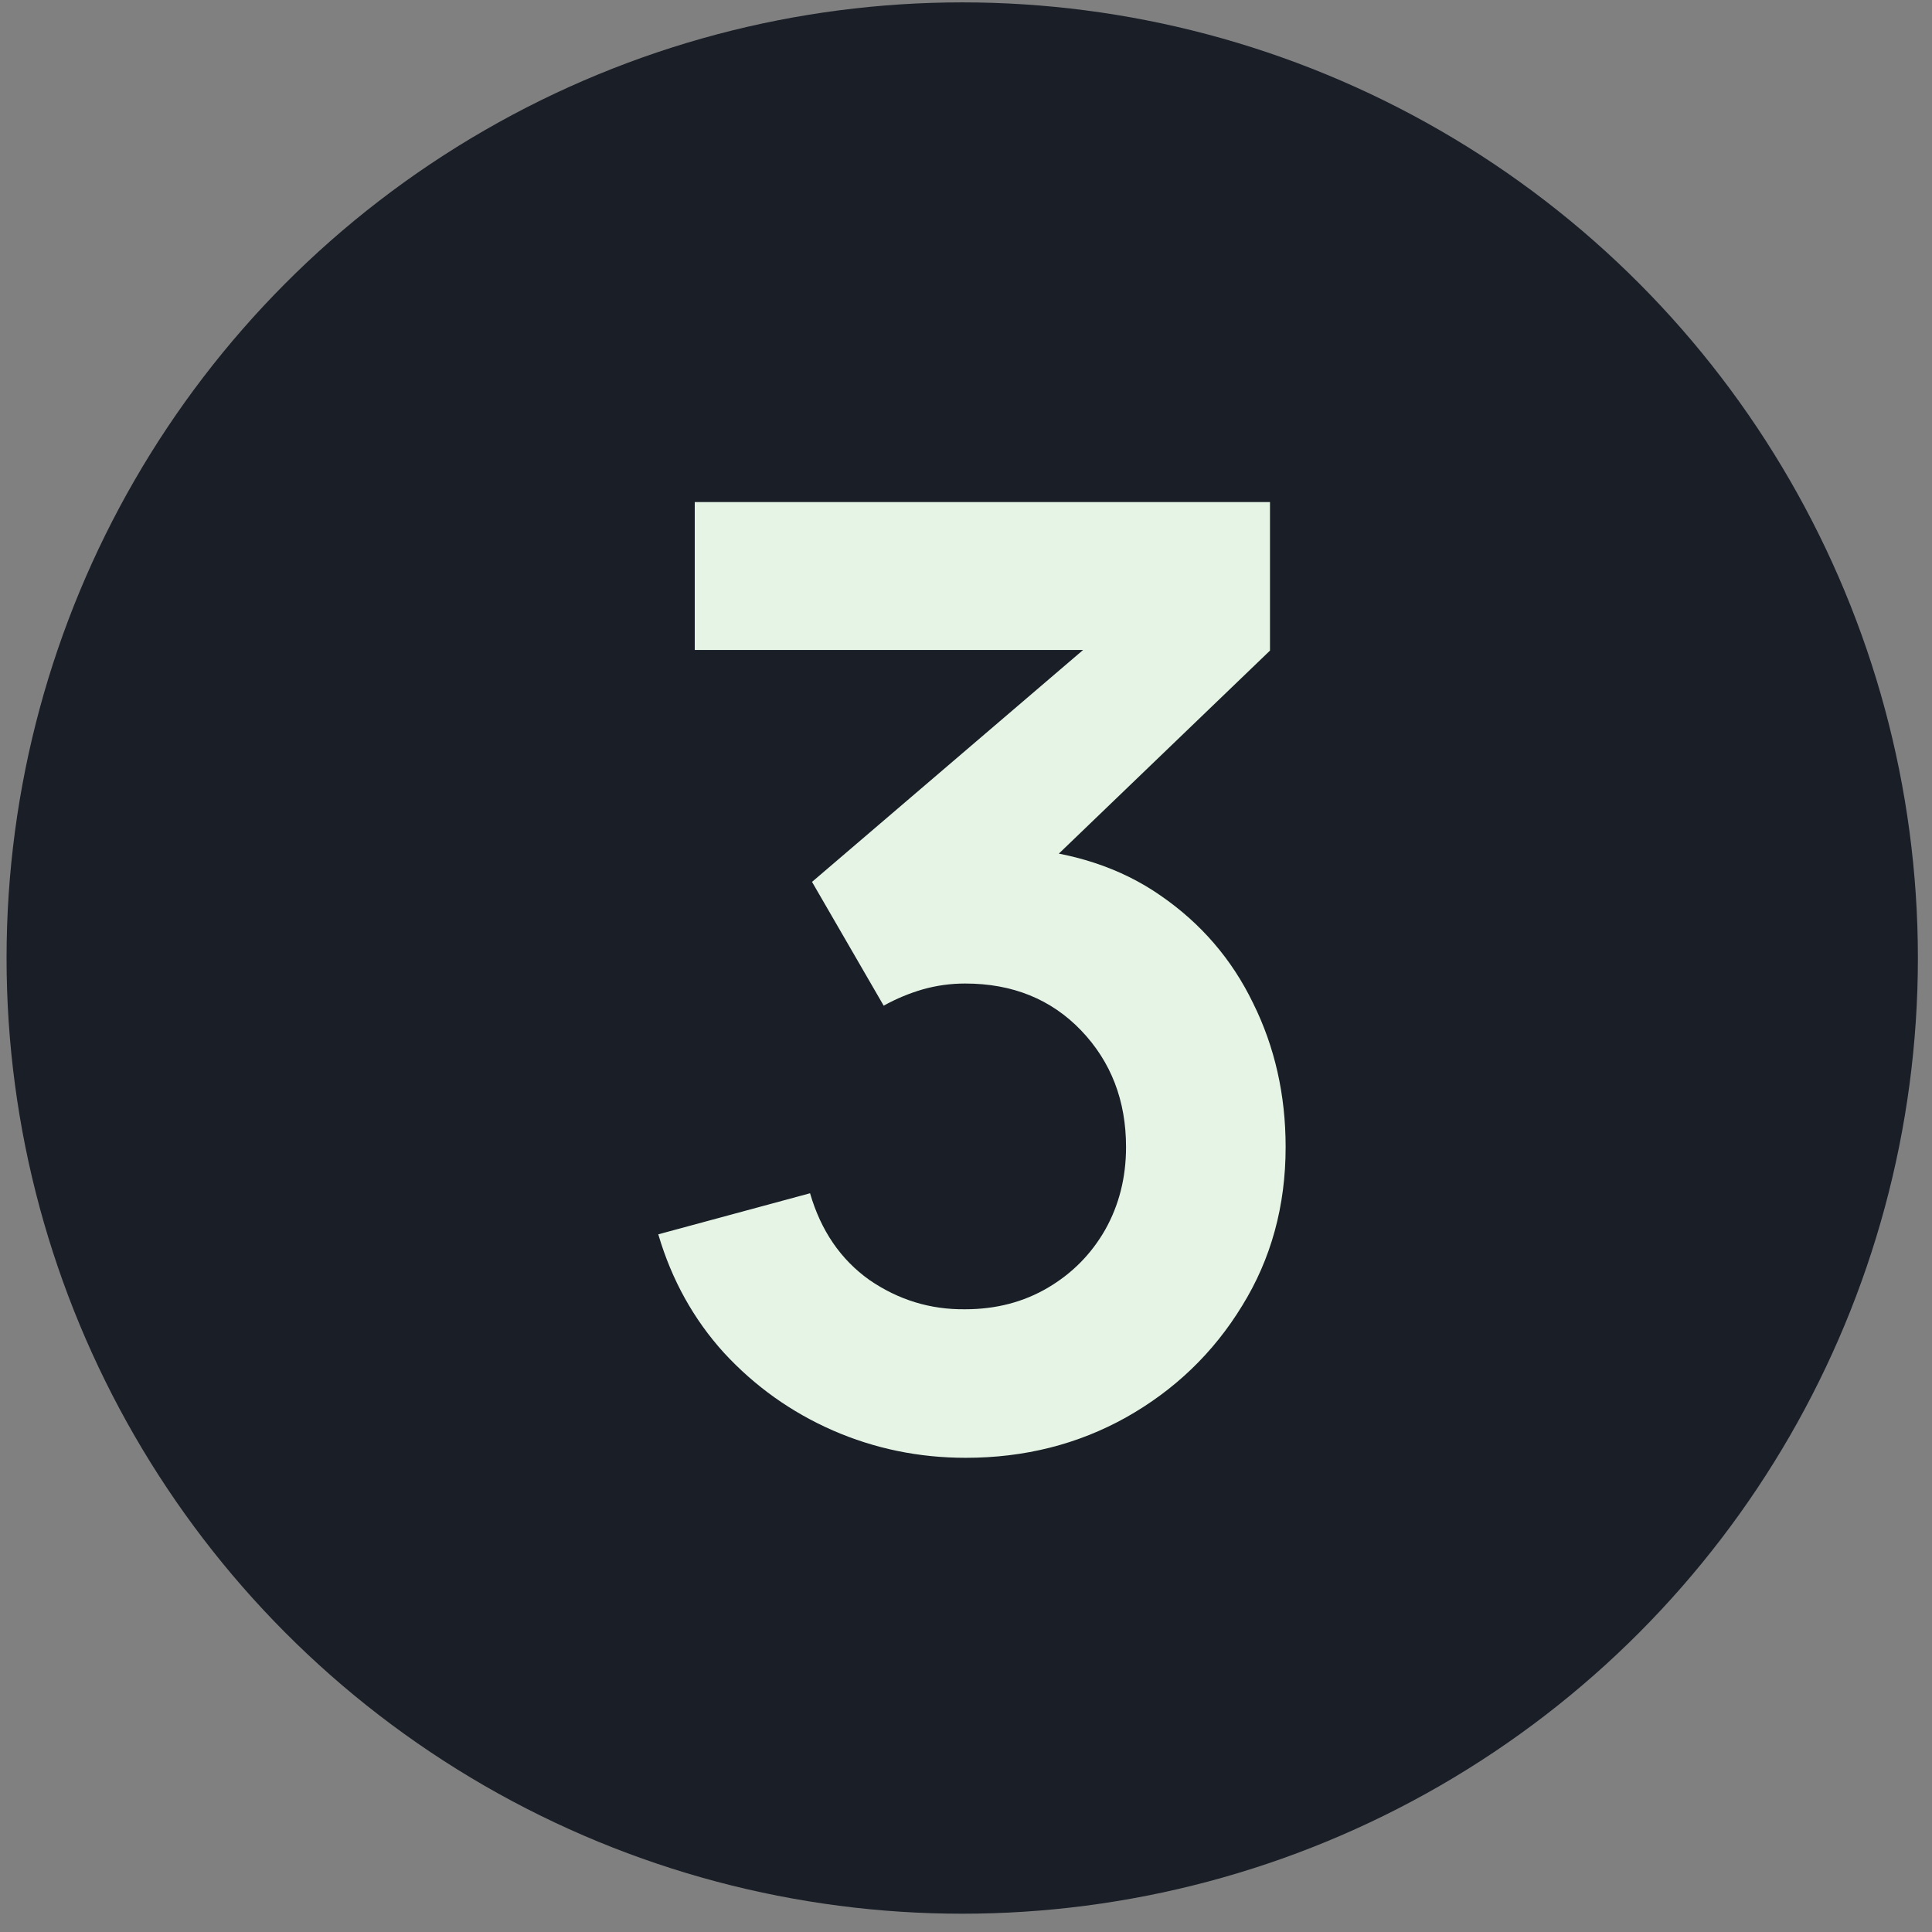 <?xml version="1.0" encoding="UTF-8"?> <svg xmlns="http://www.w3.org/2000/svg" width="43" height="43" viewBox="0 0 43 43" fill="none"><rect x="0" y="0" width="43" height="43" fill="#808080" stroke="none"/> <circle cx="21.416" cy="21.323" r="21.27" fill="#191E27"></circle> <path d="M21.495 32.446C20.451 32.446 19.465 32.242 18.537 31.837C17.609 31.43 16.802 30.855 16.115 30.111C15.439 29.367 14.95 28.487 14.651 27.472L18.029 26.558C18.271 27.39 18.711 28.033 19.349 28.487C19.996 28.932 20.707 29.149 21.48 29.14C22.167 29.14 22.78 28.98 23.322 28.661C23.863 28.342 24.288 27.912 24.598 27.37C24.907 26.82 25.062 26.206 25.062 25.529C25.062 24.495 24.728 23.63 24.061 22.933C23.394 22.238 22.534 21.89 21.48 21.89C21.161 21.89 20.847 21.933 20.538 22.02C20.238 22.107 19.948 22.228 19.668 22.383L18.073 19.628L25.091 13.624L25.395 14.466H15.463V11.174H28.266V14.48L22.626 19.903L22.597 18.873C23.863 18.96 24.941 19.313 25.83 19.932C26.729 20.551 27.416 21.348 27.889 22.325C28.373 23.301 28.614 24.369 28.614 25.529C28.614 26.844 28.29 28.023 27.643 29.067C27.005 30.111 26.144 30.938 25.062 31.547C23.989 32.146 22.8 32.446 21.495 32.446Z" fill="#E6F4E5"></path> </svg> 